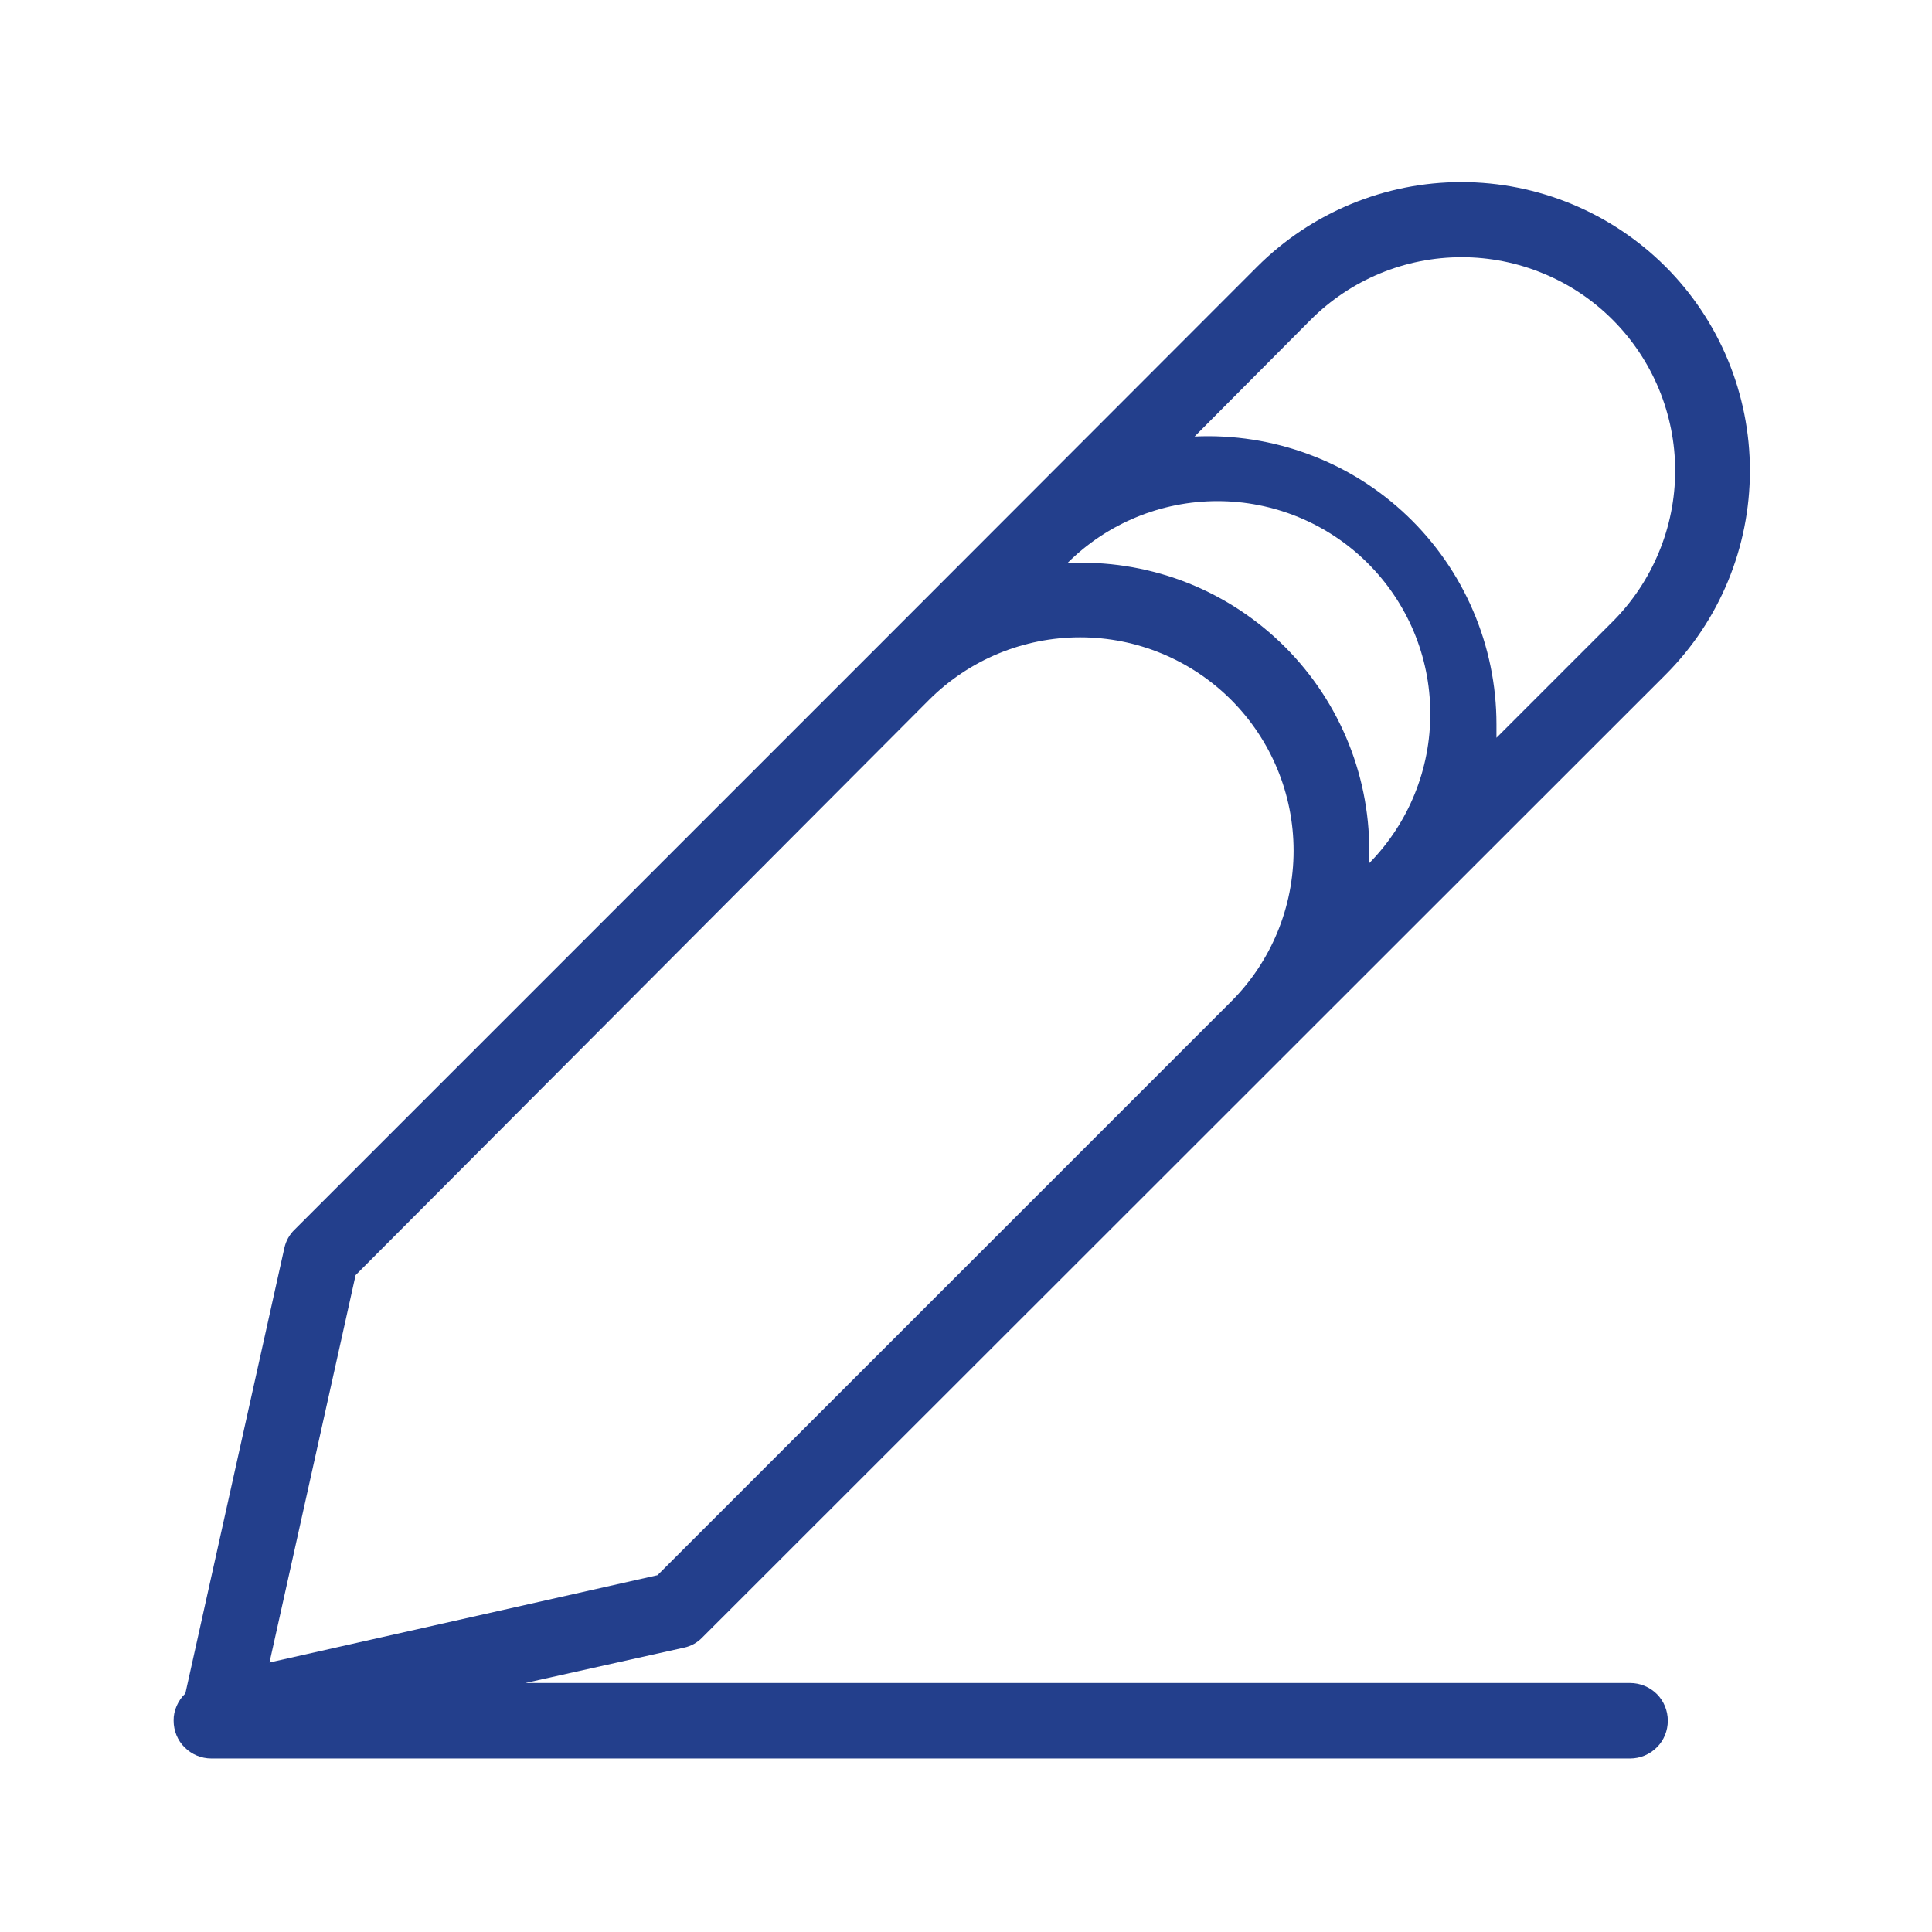<svg width="16" height="16" viewBox="0 0 16 16" fill="none" xmlns="http://www.w3.org/2000/svg">
<path d="M13.5 13.938H4.35L5.665 13.645C5.723 13.633 5.776 13.603 5.817 13.56L13.793 5.588C14.241 5.14 14.492 4.532 14.492 3.898C14.492 3.264 14.241 2.656 13.793 2.208C13.344 1.76 12.736 1.508 12.102 1.508C11.469 1.508 10.861 1.76 10.412 2.208L7.268 5.355L2.44 10.183C2.397 10.224 2.368 10.277 2.355 10.335L1.535 14.025C1.504 14.054 1.48 14.089 1.463 14.128C1.446 14.166 1.437 14.208 1.438 14.25C1.438 14.333 1.47 14.413 1.529 14.471C1.588 14.53 1.667 14.563 1.75 14.563H13.5C13.583 14.563 13.662 14.53 13.721 14.471C13.78 14.413 13.812 14.333 13.812 14.25C13.812 14.168 13.78 14.088 13.721 14.029C13.662 13.971 13.583 13.938 13.5 13.938ZM11.34 7.148C11.34 7.113 11.34 7.08 11.34 7.045C11.34 6.722 11.275 6.403 11.148 6.106C11.021 5.809 10.835 5.541 10.601 5.318C10.367 5.095 10.091 4.922 9.788 4.809C9.485 4.697 9.163 4.647 8.84 4.663C9.17 4.334 9.617 4.15 10.083 4.15C10.548 4.15 10.995 4.334 11.325 4.662C11.656 4.991 11.843 5.436 11.845 5.902C11.848 6.368 11.666 6.816 11.34 7.148ZM10.855 2.648C11.187 2.316 11.636 2.13 12.105 2.13C12.337 2.13 12.567 2.176 12.781 2.265C12.996 2.353 13.191 2.484 13.355 2.648C13.519 2.812 13.649 3.007 13.738 3.221C13.827 3.436 13.873 3.666 13.873 3.898C13.873 4.13 13.827 4.36 13.738 4.574C13.649 4.789 13.519 4.984 13.355 5.148L12.393 6.11C12.393 6.073 12.393 6.035 12.393 5.998C12.393 5.675 12.327 5.355 12.2 5.059C12.073 4.762 11.887 4.494 11.653 4.271C11.419 4.048 11.143 3.875 10.84 3.763C10.537 3.65 10.215 3.6 9.893 3.615L10.855 2.648ZM2.945 10.56L7.695 5.795C8.027 5.464 8.476 5.278 8.945 5.278C9.414 5.278 9.863 5.464 10.195 5.795C10.527 6.127 10.713 6.576 10.713 7.045C10.713 7.514 10.527 7.964 10.195 8.295L5.445 13.045L2.232 13.768L2.945 10.56Z" fill="#233F8C"/>
</svg>
